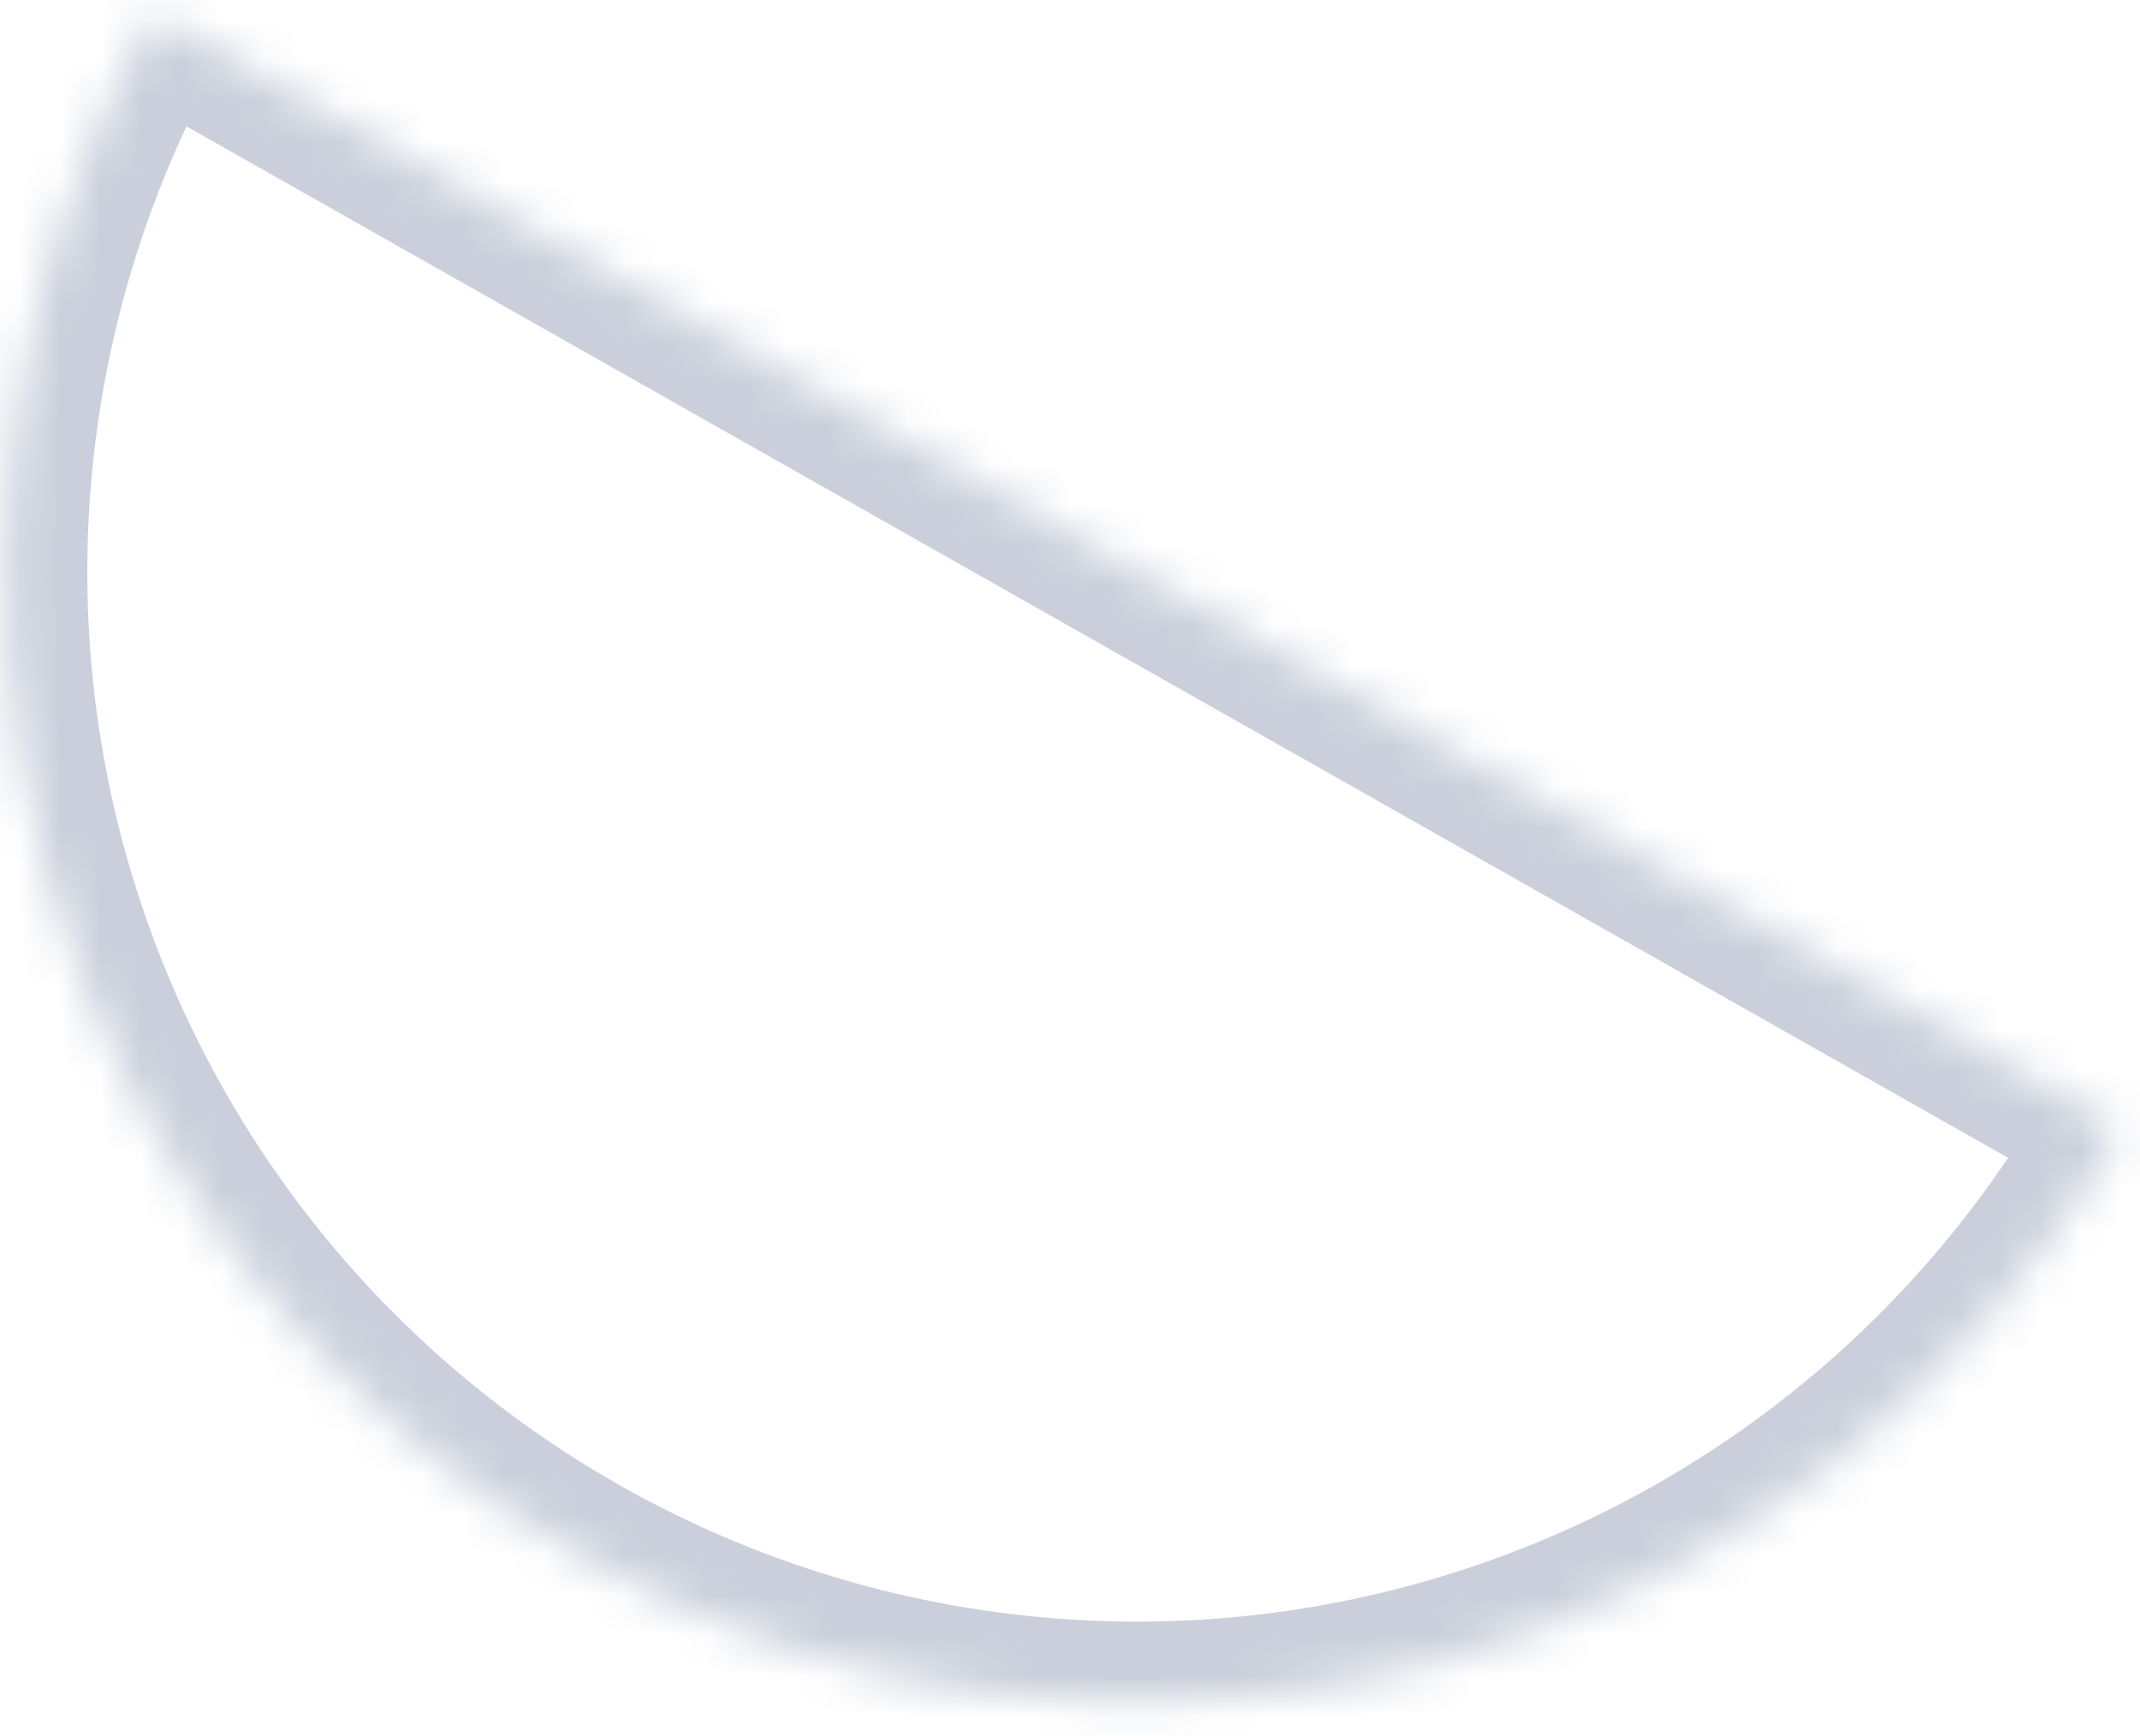 <svg fill="none" height="43" viewBox="0 0 53 43" width="53" xmlns="http://www.w3.org/2000/svg" xmlns:xlink="http://www.w3.org/1999/xlink"><mask id="a" fill="#fff"><path d="m52.526 27.957c-1.812 3.2-4.236 6.011-7.134 8.274-2.898 2.263-6.214 3.933-9.757 4.914-3.543.982-7.246 1.255-10.895.806-3.65-.449-7.175-1.613-10.374-3.425-3.2-1.812-6.011-4.236-8.274-7.134s-3.933-6.214-4.914-9.757c-.982-3.544-1.255-7.246-.806-10.895.449-3.649 1.613-7.175 3.425-10.374l24.366 13.796z" fill="#fff"/></mask><path d="m52.526 27.957c-1.812 3.2-4.236 6.011-7.134 8.274-2.898 2.263-6.214 3.933-9.757 4.914-3.543.982-7.246 1.255-10.895.806-3.65-.449-7.175-1.613-10.374-3.425-3.2-1.812-6.011-4.236-8.274-7.134s-3.933-6.214-4.914-9.757c-.982-3.544-1.255-7.246-.806-10.895.449-3.649 1.613-7.175 3.425-10.374l24.366 13.796z" mask="url(#a)" stroke="#cacfdb" stroke-width="4"/></svg>